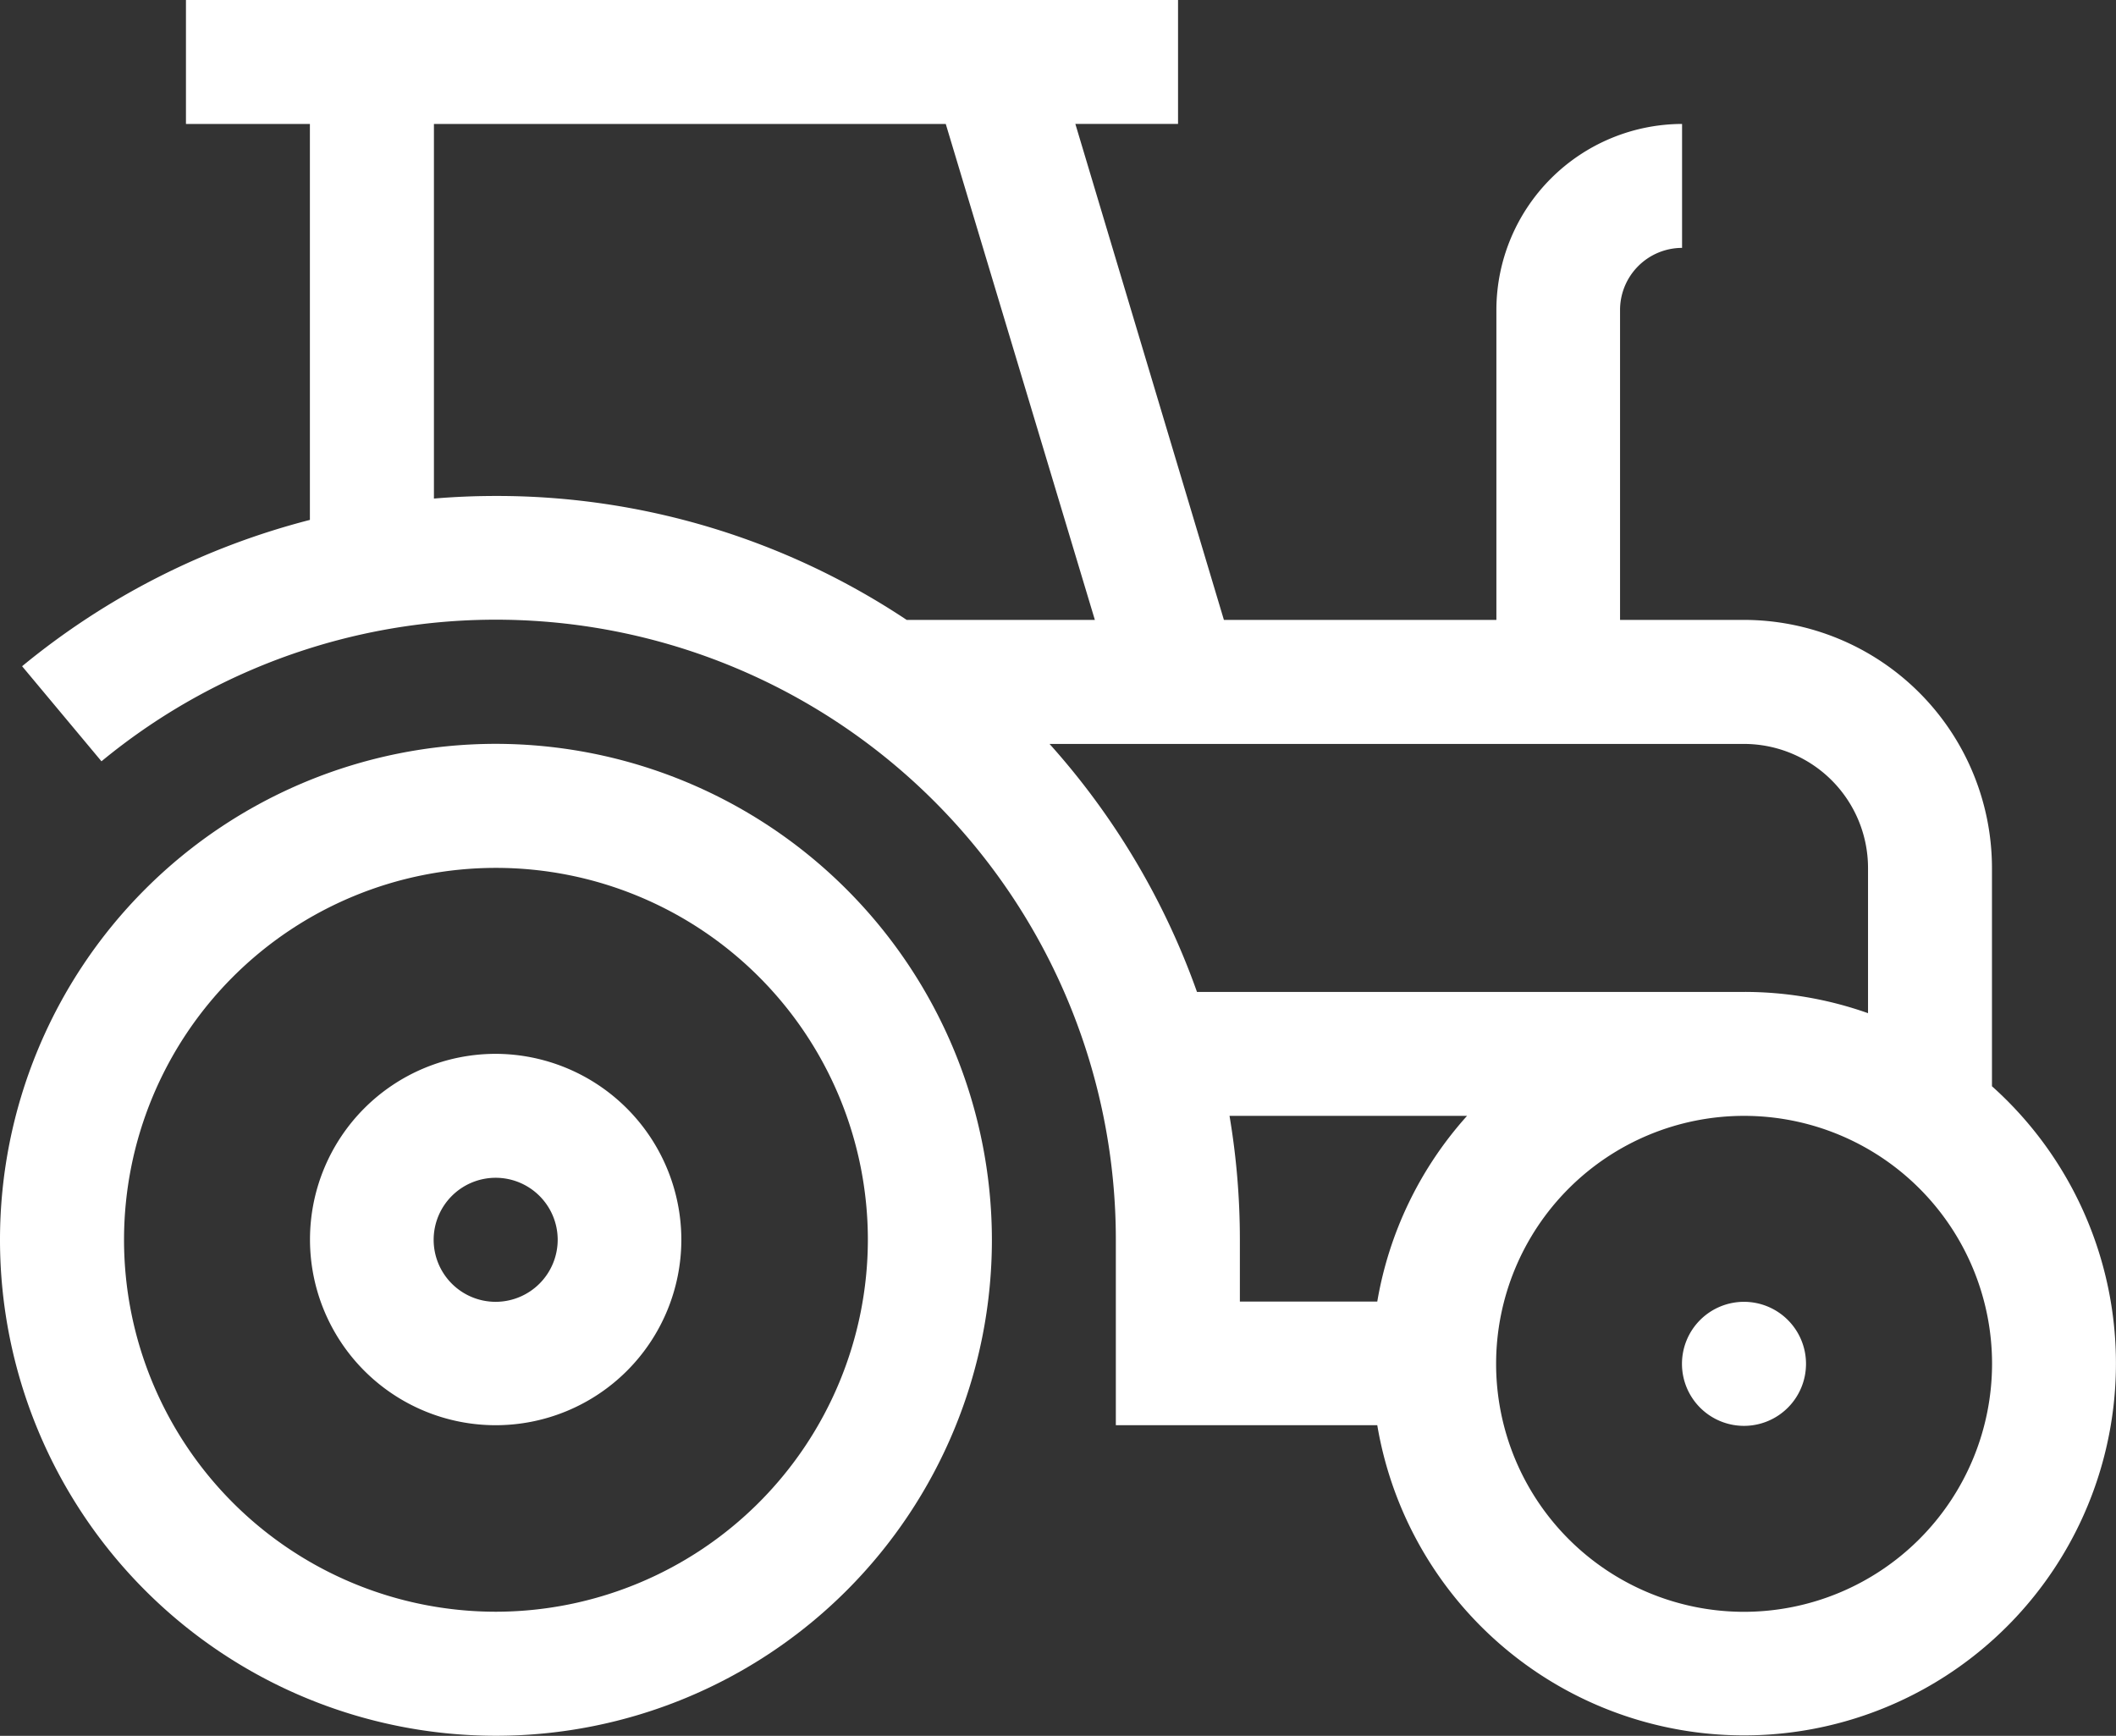 <svg xmlns="http://www.w3.org/2000/svg" width="22.792" height="18.697" viewBox="0 0 22.792 18.697">
  <rect x="0" y="0" width="22.792" height="18.697" fill="#333333" stroke="none"/>
  <g id="tractor-white" transform="translate(0 0)">
    <path id="Path_142" data-name="Path 142" d="M5.342,180a5.342,5.342,0,1,0,5.342,5.342A5.348,5.348,0,0,0,5.342,180Zm0,9.348a4.006,4.006,0,1,1,4.006-4.006A4.011,4.011,0,0,1,5.342,189.348Zm0,0" transform="translate(0 -171.988)" fill="#fff"/>
    <path id="Path_143" data-name="Path 143" d="M77,255a2,2,0,1,0,2,2A2.005,2.005,0,0,0,77,255Zm0,2.671a.668.668,0,1,1,.668-.668A.669.669,0,0,1,77,257.671Zm0,0" transform="translate(-71.661 -243.649)" fill="#fff"/>
    <path id="Path_144" data-name="Path 144" d="M26.663,11.706V9.348a2.674,2.674,0,0,0-2.671-2.671H22.657V3.338a.669.669,0,0,1,.668-.668V1.335a2.006,2.006,0,0,0-2,2V6.677H18.39l-1.6-5.342h1.106V0H7.21V1.335H8.545V5.6a8.015,8.015,0,0,0-3.1,1.576L6.3,8.2a6.678,6.678,0,0,1,10.926,5.151v2h2.816a4.006,4.006,0,1,0,6.621-3.651ZM9.881,5.37V1.335h5.513L17,6.677H14.973a7.966,7.966,0,0,0-4.424-1.335q-.335,0-.668.028Zm6.635,2.643h7.477a1.337,1.337,0,0,1,1.335,1.335v1.565a3.989,3.989,0,0,0-1.335-.229H18.1a8.02,8.02,0,0,0-1.588-2.671Zm1.934,4.006h2.559a3.994,3.994,0,0,0-.967,2h-1.48v-.668a8.015,8.015,0,0,0-.112-1.335Zm5.543,5.342a2.671,2.671,0,1,1,2.671-2.671A2.674,2.674,0,0,1,23.992,17.361Zm0,0" transform="translate(-5.207 0)" fill="#fff"/>
    <path id="Path_145" data-name="Path 145" d="M408.335,315.668a.668.668,0,1,1-.668-.668A.668.668,0,0,1,408.335,315.668Zm0,0" transform="translate(-388.882 -300.978)" fill="#fff"/>
  </g>
</svg>
